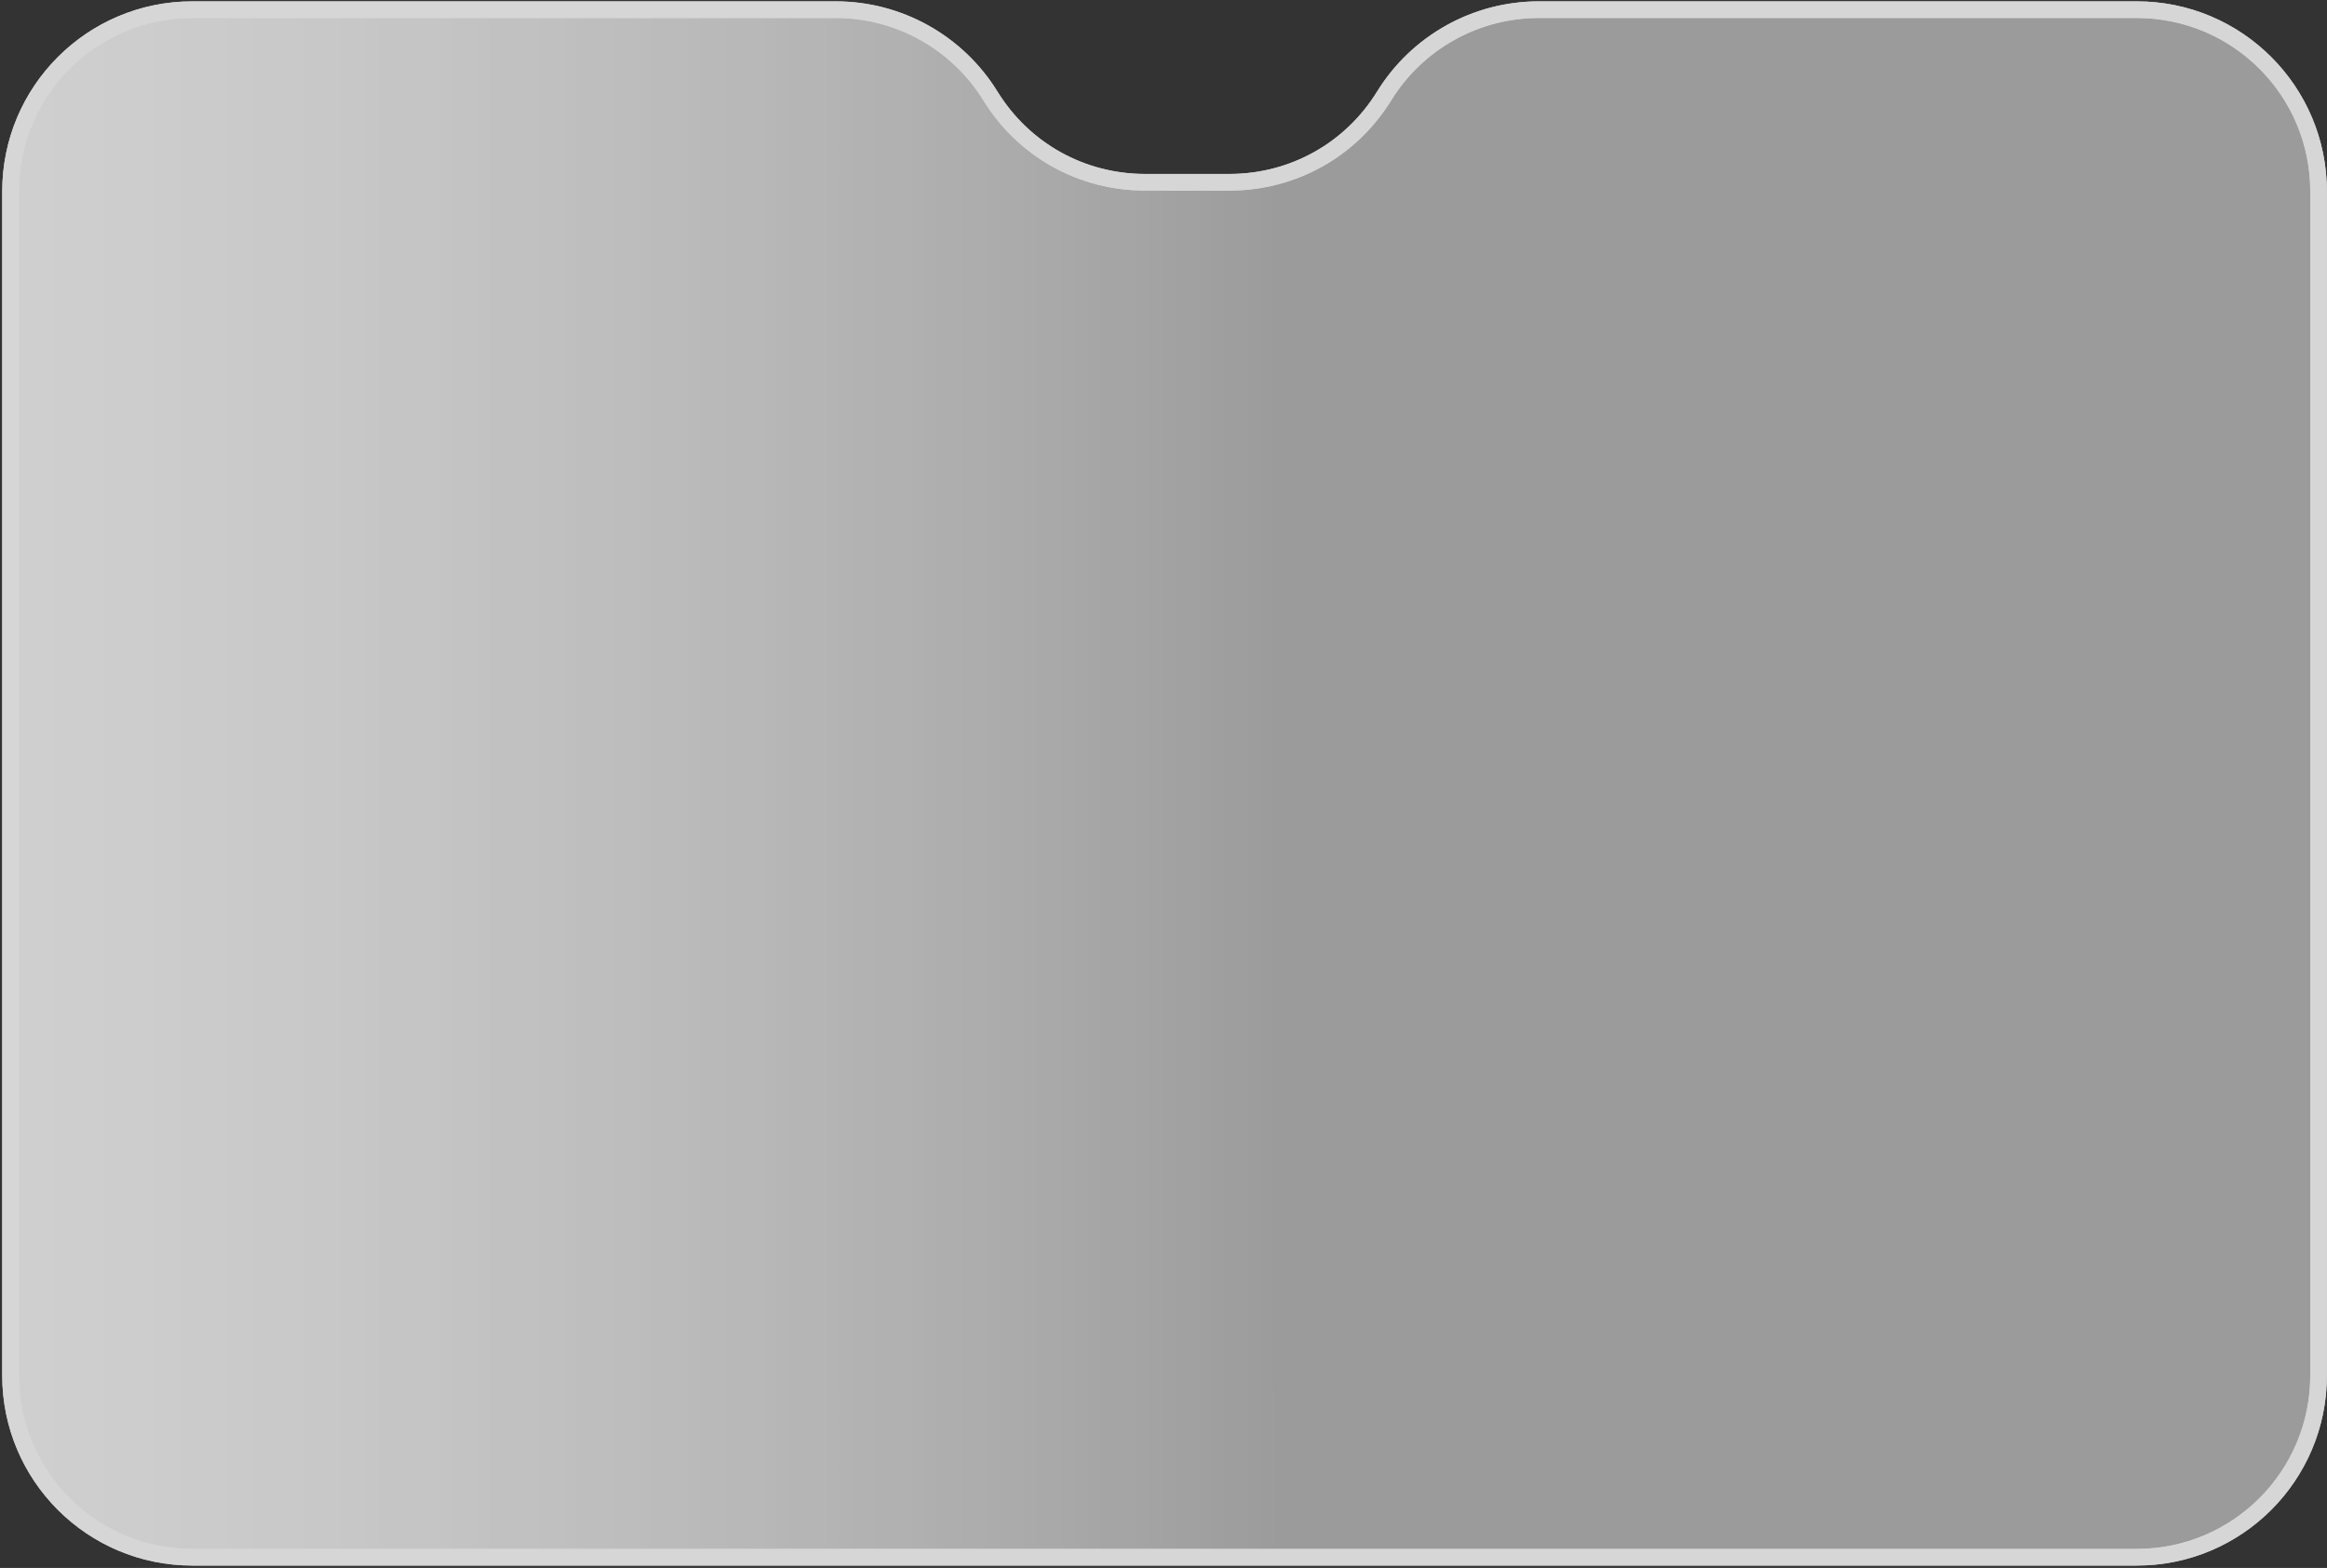 <svg width="592" height="399" viewBox="0 0 592 399" fill="none" xmlns="http://www.w3.org/2000/svg">
<rect x="0" y="0" width="592" height="399" fill="#333333" stroke="none"/>
<g opacity="0.8">
<path d="M48.92 396.27C23.38 396.27 2.68 375.57 2.68 350.03V48.7C2.68 23.16 23.38 2.46 48.92 2.46H212.62C228.65 2.46 243.54 10.77 251.96 24.41C260.45 38.17 275.17 46.38 291.33 46.38H312.77C328.93 46.38 343.65 38.17 352.14 24.41C360.56 10.77 375.45 2.46 391.48 2.46H543.62C569.16 2.46 589.86 23.16 589.86 48.7V350.03C589.86 375.57 569.16 396.27 543.62 396.27H48.9H48.92Z" fill="url(#paint0_linear_194_28)"/>
<path d="M48.92 396.27C23.38 396.27 2.68 375.57 2.68 350.03V48.7C2.68 23.16 23.38 2.46 48.92 2.46H212.62C228.65 2.46 243.54 10.77 251.96 24.41C260.45 38.17 275.17 46.38 291.33 46.38H312.77C328.93 46.38 343.65 38.17 352.14 24.41C360.56 10.77 375.45 2.46 391.48 2.46H543.62C569.16 2.46 589.86 23.16 589.86 48.7V350.03C589.86 375.57 569.16 396.27 543.62 396.27H48.9H48.92Z" fill="url(#paint1_linear_194_28)"/>
<path d="M48.92 396.27C23.38 396.27 2.68 375.57 2.68 350.03V48.7C2.68 23.16 23.38 2.46 48.92 2.46H212.62C228.65 2.46 243.54 10.77 251.96 24.41C260.45 38.17 275.17 46.38 291.33 46.38H312.77C328.93 46.38 343.65 38.17 352.14 24.41C360.56 10.77 375.45 2.46 391.48 2.46H543.62C569.16 2.46 589.86 23.16 589.86 48.7V350.03C589.86 375.57 569.16 396.27 543.62 396.27H48.9H48.92Z" stroke="white" stroke-width="4.23" stroke-miterlimit="10"/>
<path d="M48.92 396.27C23.38 396.27 2.68 375.57 2.68 350.03V48.7C2.68 23.16 23.38 2.46 48.92 2.46H212.62C228.65 2.46 243.54 10.77 251.96 24.41C260.45 38.17 275.17 46.38 291.33 46.38H312.77C328.93 46.38 343.65 38.17 352.14 24.41C360.56 10.77 375.45 2.46 391.48 2.46H543.62C569.16 2.46 589.86 23.16 589.86 48.7V350.03C589.86 375.57 569.16 396.27 543.62 396.27H48.9H48.92Z" stroke="white" stroke-width="4.23" stroke-miterlimit="10"/>
</g>
<defs>
<linearGradient id="paint0_linear_194_28" x1="2.68" y1="199.37" x2="589.87" y2="199.37" gradientUnits="userSpaceOnUse">
<stop stop-color="white" stop-opacity="0.8"/>
<stop offset="0.55" stop-color="white" stop-opacity="0.4"/>
<stop offset="1" stop-color="white" stop-opacity="0.4"/>
</linearGradient>
<linearGradient id="paint1_linear_194_28" x1="2.68" y1="199.37" x2="589.87" y2="199.37" gradientUnits="userSpaceOnUse">
<stop stop-color="white" stop-opacity="0.8"/>
<stop offset="0.55" stop-color="white" stop-opacity="0.4"/>
<stop offset="1" stop-color="white" stop-opacity="0.4"/>
</linearGradient>
</defs>
</svg>
